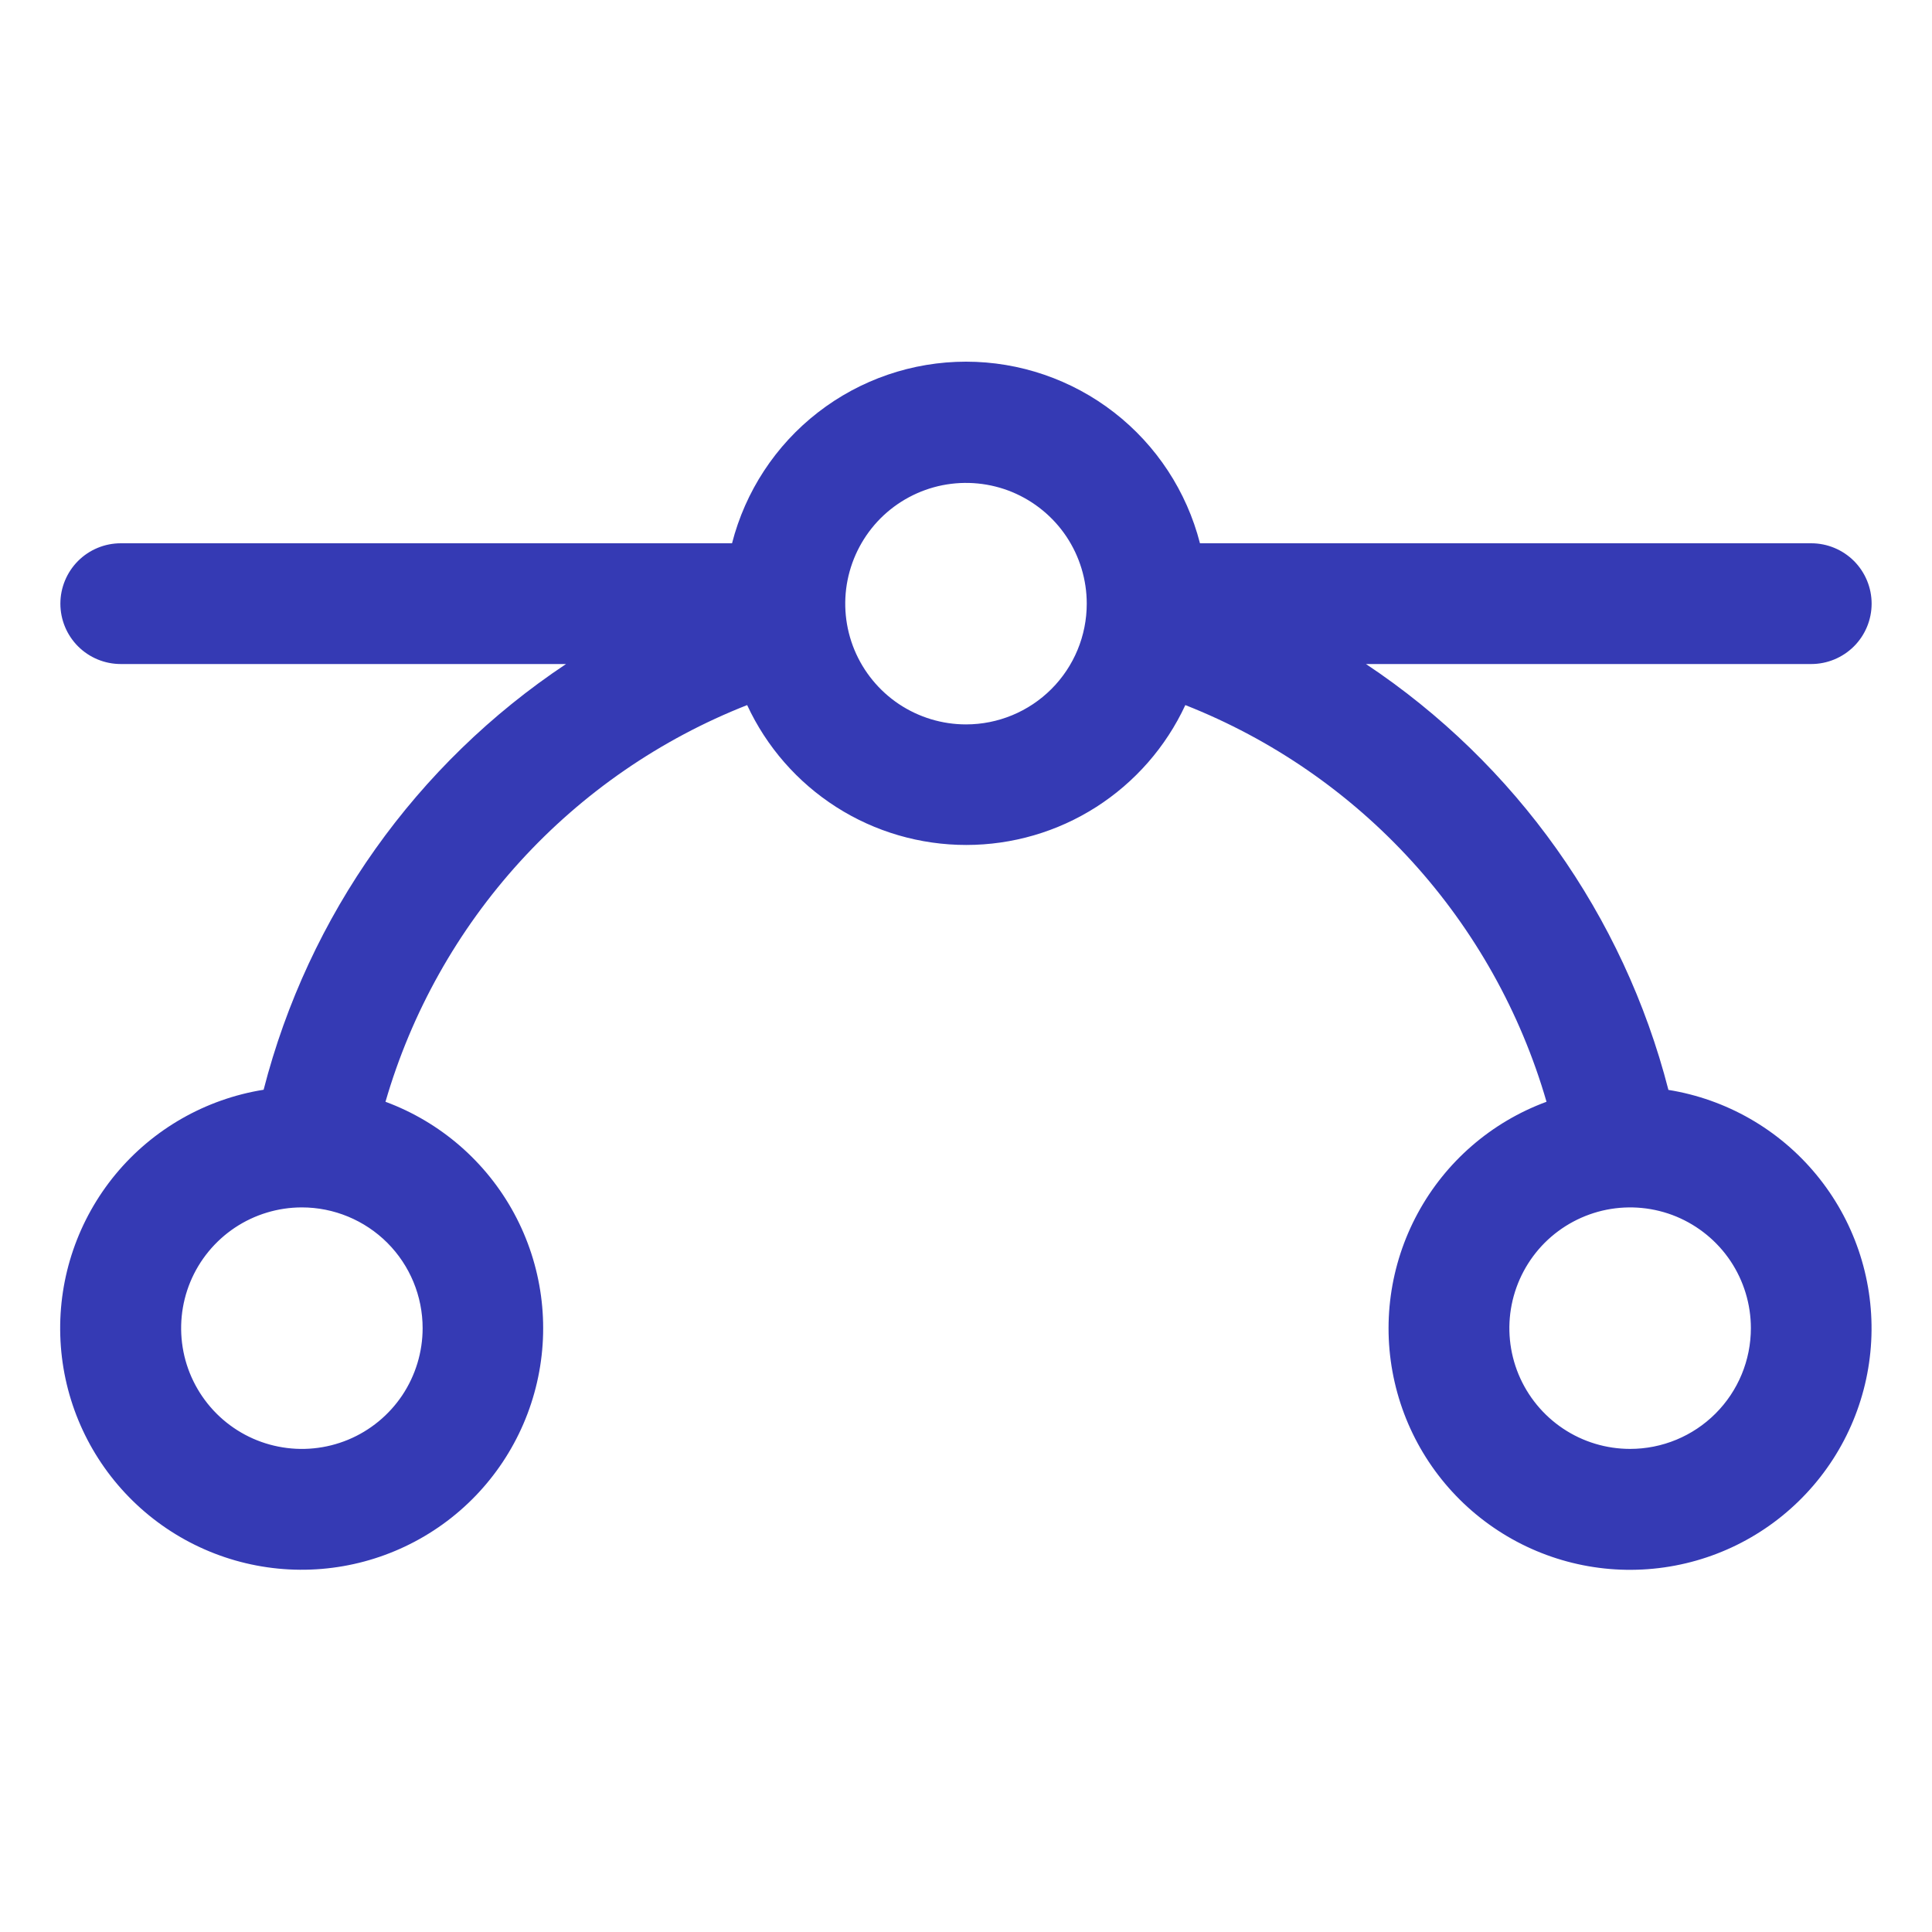 <svg width="40" height="40" viewBox="0 0 40 40" fill="none" xmlns="http://www.w3.org/2000/svg">
<path d="M34.542 22.562C33.614 18.952 31.384 15.813 28.281 13.748H37.5C37.831 13.748 38.149 13.616 38.384 13.382C38.618 13.148 38.75 12.83 38.75 12.498C38.75 12.167 38.618 11.849 38.384 11.614C38.149 11.38 37.831 11.248 37.5 11.248H24.844C24.568 10.173 23.943 9.219 23.066 8.539C22.189 7.858 21.11 7.488 20 7.488C18.89 7.488 17.811 7.858 16.934 8.539C16.057 9.219 15.432 10.173 15.156 11.248H2.5C2.168 11.248 1.85 11.38 1.616 11.614C1.382 11.849 1.25 12.167 1.25 12.498C1.25 12.83 1.382 13.148 1.616 13.382C1.85 13.616 2.168 13.748 2.5 13.748H11.719C8.616 15.813 6.386 18.952 5.458 22.562C4.258 22.754 3.168 23.376 2.393 24.312C1.619 25.248 1.211 26.435 1.248 27.65C1.284 28.865 1.762 30.025 2.592 30.913C3.421 31.801 4.546 32.357 5.756 32.476C6.965 32.595 8.177 32.269 9.164 31.56C10.151 30.851 10.845 29.806 11.118 28.622C11.391 27.437 11.223 26.194 10.646 25.125C10.068 24.055 9.121 23.233 7.981 22.811C8.518 20.96 9.472 19.258 10.77 17.834C12.068 16.41 13.676 15.303 15.469 14.598C15.87 15.463 16.51 16.195 17.314 16.709C18.117 17.222 19.051 17.494 20.005 17.494C20.958 17.494 21.892 17.222 22.695 16.709C23.499 16.195 24.139 15.463 24.541 14.598C26.332 15.304 27.938 16.412 29.234 17.835C30.53 19.259 31.483 20.961 32.019 22.811C30.878 23.231 29.93 24.052 29.352 25.121C28.773 26.19 28.603 27.433 28.875 28.618C29.146 29.802 29.839 30.848 30.825 31.558C31.811 32.269 33.023 32.596 34.232 32.478C35.442 32.361 36.567 31.807 37.398 30.919C38.229 30.032 38.708 28.873 38.746 27.658C38.784 26.443 38.378 25.256 37.604 24.319C36.831 23.382 35.742 22.758 34.542 22.565V22.562ZM8.75 27.498C8.75 27.992 8.603 28.476 8.329 28.887C8.054 29.298 7.663 29.619 7.207 29.808C6.75 29.997 6.247 30.047 5.762 29.95C5.277 29.854 4.832 29.616 4.482 29.266C4.133 28.916 3.894 28.471 3.798 27.986C3.702 27.501 3.751 26.998 3.94 26.541C4.129 26.085 4.45 25.694 4.861 25.419C5.272 25.145 5.755 24.998 6.25 24.998C6.913 24.998 7.549 25.262 8.018 25.73C8.487 26.199 8.75 26.835 8.75 27.498ZM20 14.998C19.506 14.998 19.022 14.851 18.611 14.577C18.2 14.302 17.88 13.912 17.69 13.455C17.501 12.998 17.451 12.495 17.548 12.01C17.645 11.525 17.883 11.08 18.232 10.73C18.582 10.381 19.027 10.143 19.512 10.046C19.997 9.95 20.5 9.999 20.957 10.188C21.413 10.378 21.804 10.698 22.079 11.109C22.353 11.52 22.5 12.004 22.5 12.498C22.5 13.161 22.237 13.797 21.768 14.266C21.299 14.735 20.663 14.998 20 14.998ZM33.75 29.998C33.255 29.998 32.772 29.852 32.361 29.577C31.95 29.302 31.63 28.912 31.44 28.455C31.251 27.998 31.201 27.495 31.298 27.01C31.395 26.525 31.633 26.08 31.982 25.73C32.332 25.381 32.777 25.143 33.262 25.046C33.747 24.95 34.25 24.999 34.707 25.188C35.163 25.378 35.554 25.698 35.829 26.109C36.103 26.52 36.25 27.004 36.25 27.498C36.25 28.161 35.987 28.797 35.518 29.266C35.049 29.735 34.413 29.998 33.75 29.998Z" fill="#353AB4"/>
</svg>
